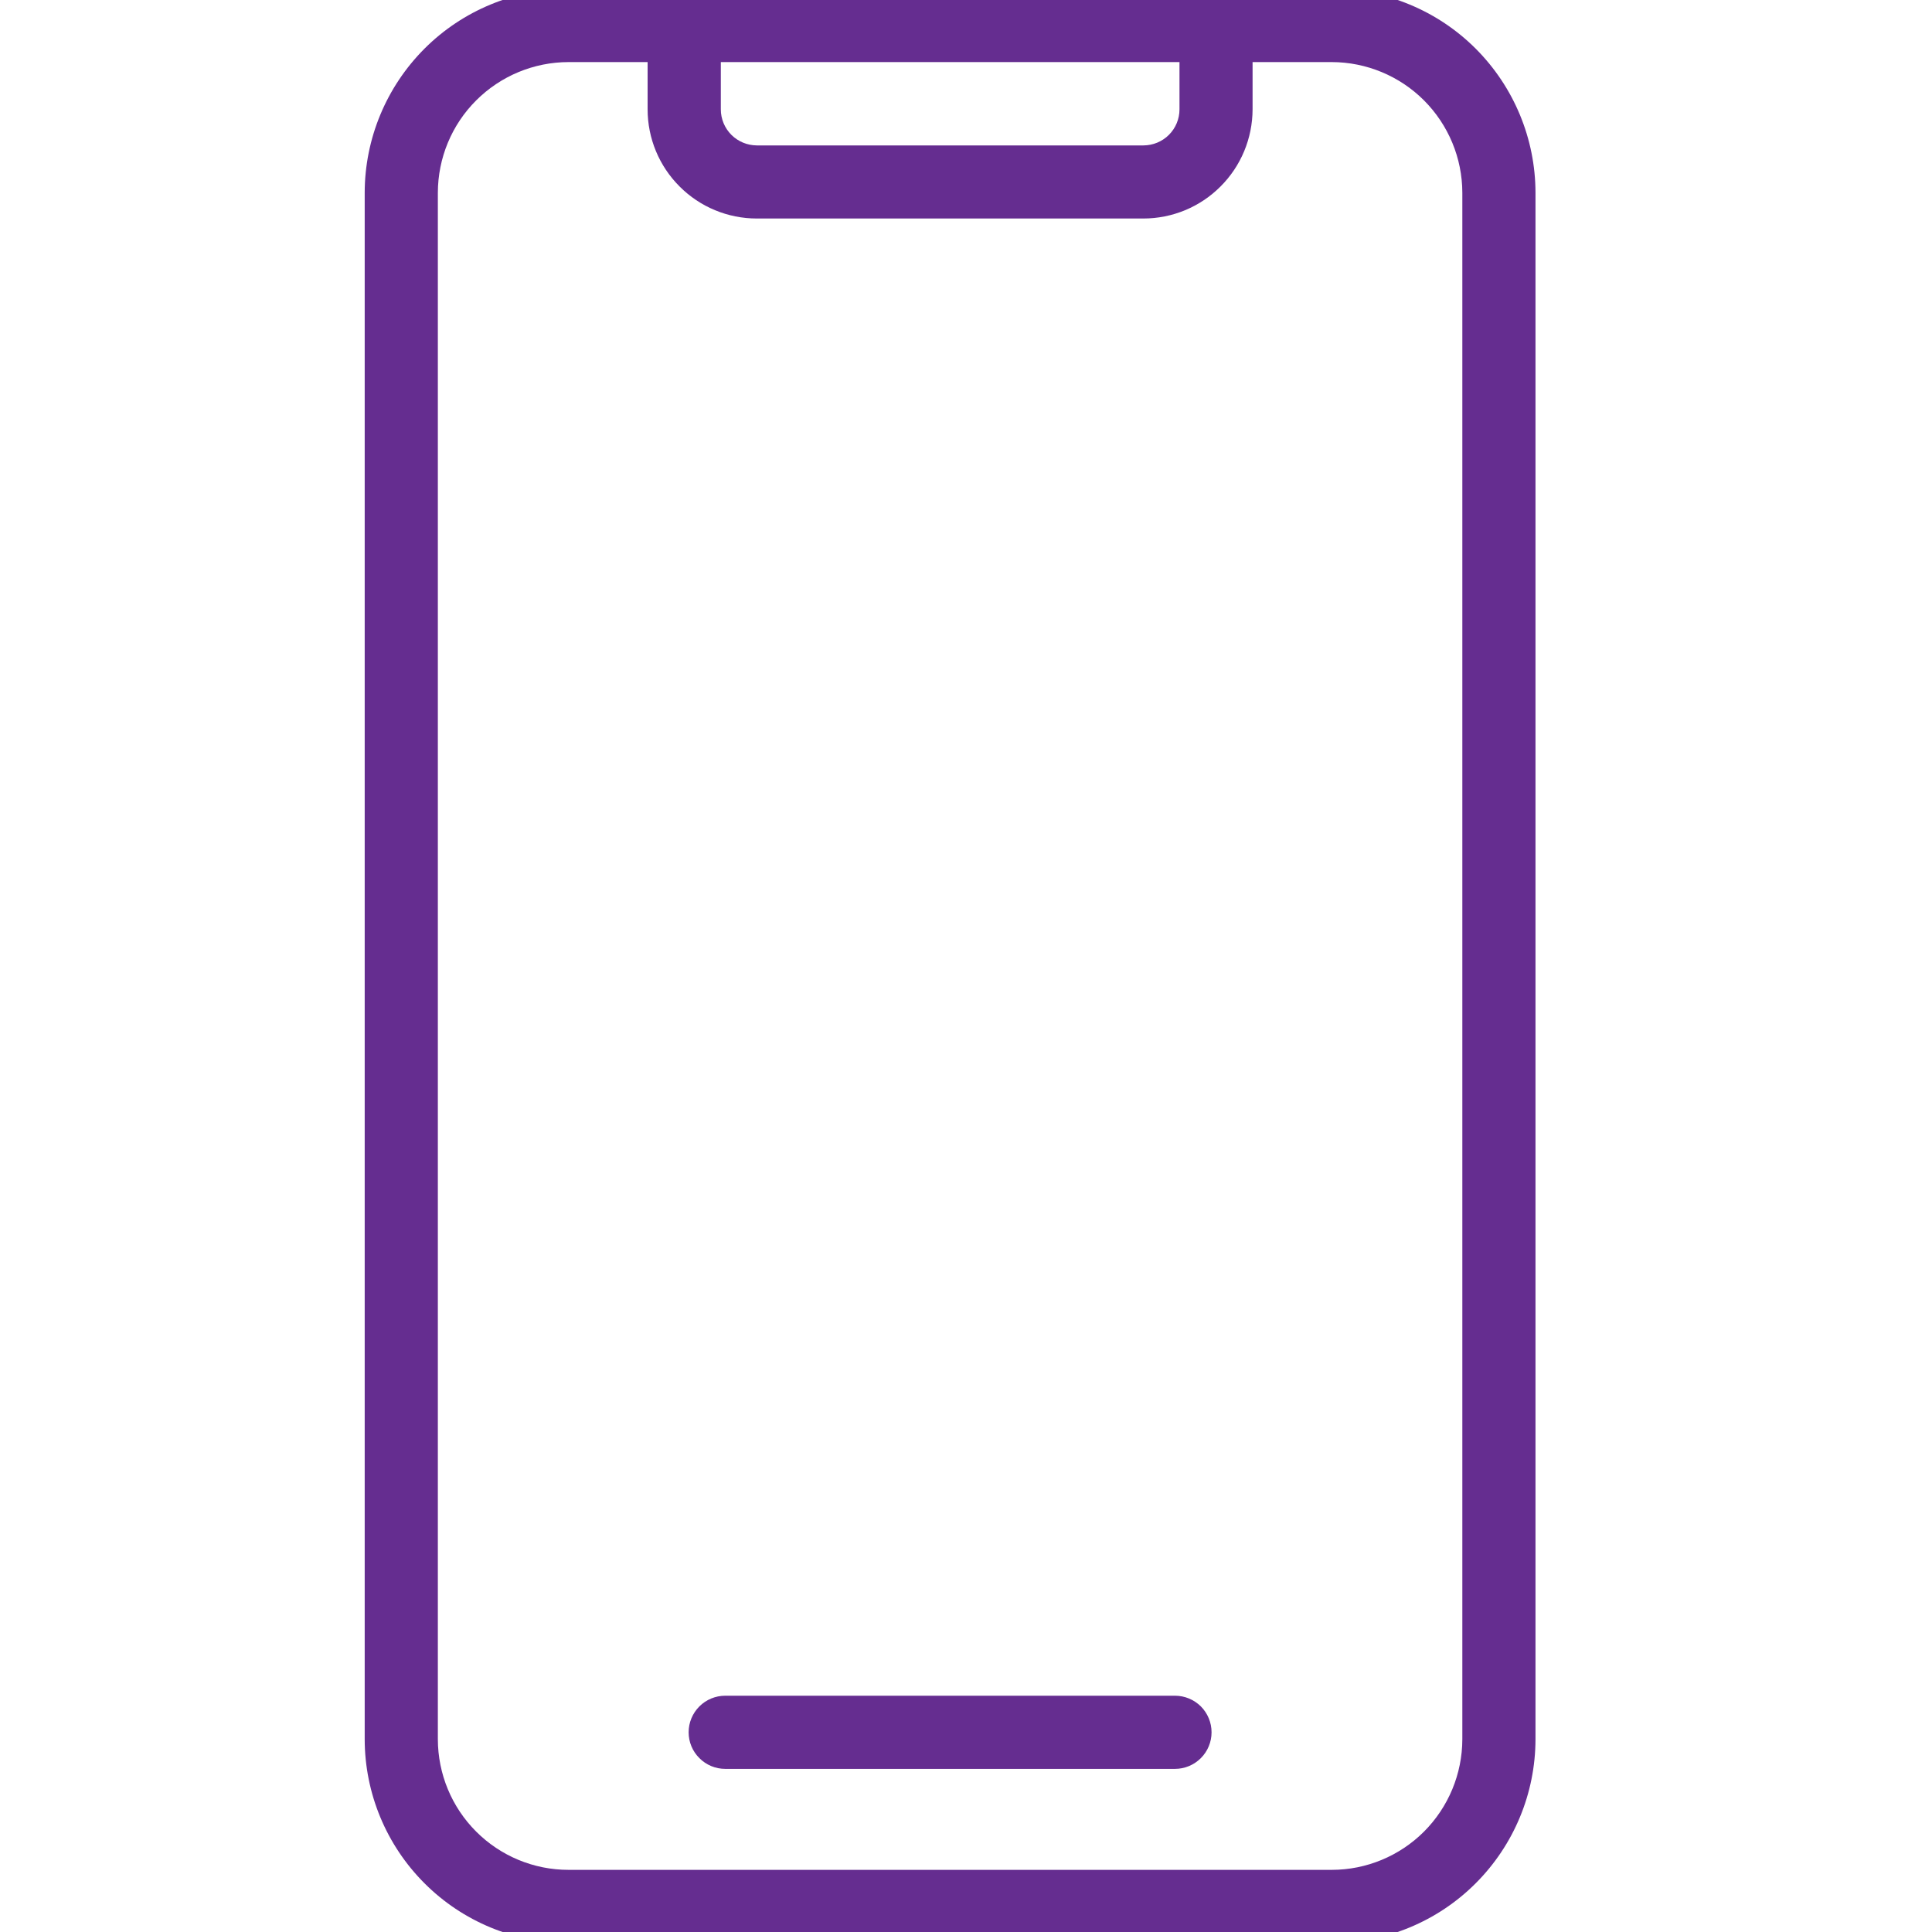 <svg width="30" height="30" viewBox="0 0 30 30" fill="none" xmlns="http://www.w3.org/2000/svg"> <g clip-path="url(#clip0_325_2422)"> <path d="M20.679 -0.171H8.827C7.988 -0.17 7.184 0.163 6.591 0.756C5.998 1.35 5.664 2.154 5.663 2.993V27.007C5.664 27.846 5.998 28.65 6.591 29.243C7.184 29.837 7.988 30.17 8.827 30.171H20.679C21.518 30.17 22.322 29.837 22.915 29.243C23.508 28.65 23.842 27.846 23.843 27.007V2.993C23.842 2.154 23.508 1.35 22.915 0.756C22.322 0.163 21.518 -0.17 20.679 -0.171ZM18.315 0.964V1.698C18.315 1.847 18.256 1.989 18.151 2.094C18.046 2.199 17.904 2.257 17.756 2.258H11.752C11.604 2.257 11.462 2.199 11.357 2.094C11.252 1.989 11.193 1.847 11.193 1.698V0.964H18.315ZM22.707 27.007C22.706 27.545 22.492 28.06 22.112 28.441C21.732 28.821 21.216 29.035 20.679 29.035H8.827C8.289 29.035 7.774 28.821 7.394 28.441C7.013 28.06 6.8 27.545 6.799 27.007V2.993C6.8 2.455 7.013 1.939 7.394 1.559C7.774 1.179 8.289 0.965 8.827 0.964H10.056V1.698C10.056 2.148 10.235 2.579 10.553 2.896C10.87 3.214 11.301 3.393 11.751 3.393H17.754C18.204 3.393 18.635 3.214 18.952 2.896C19.27 2.579 19.449 2.148 19.45 1.698V0.964H20.679C21.217 0.965 21.732 1.179 22.112 1.559C22.492 1.94 22.706 2.455 22.707 2.993V27.007Z" fill="#652D90"></path> <path d="M18.245 26.331H11.261C11.111 26.331 10.966 26.391 10.86 26.497C10.753 26.604 10.693 26.748 10.693 26.899C10.693 27.05 10.753 27.194 10.86 27.3C10.966 27.407 11.111 27.467 11.261 27.467H18.245C18.396 27.467 18.54 27.407 18.647 27.3C18.753 27.194 18.813 27.05 18.813 26.899C18.813 26.748 18.753 26.604 18.647 26.497C18.54 26.391 18.396 26.331 18.245 26.331Z" fill="#652D90"></path> </g> <defs> <clipPath id="clip0_325_2422"> <rect width="30" height="30" fill="white"></rect> </clipPath> </defs> </svg>